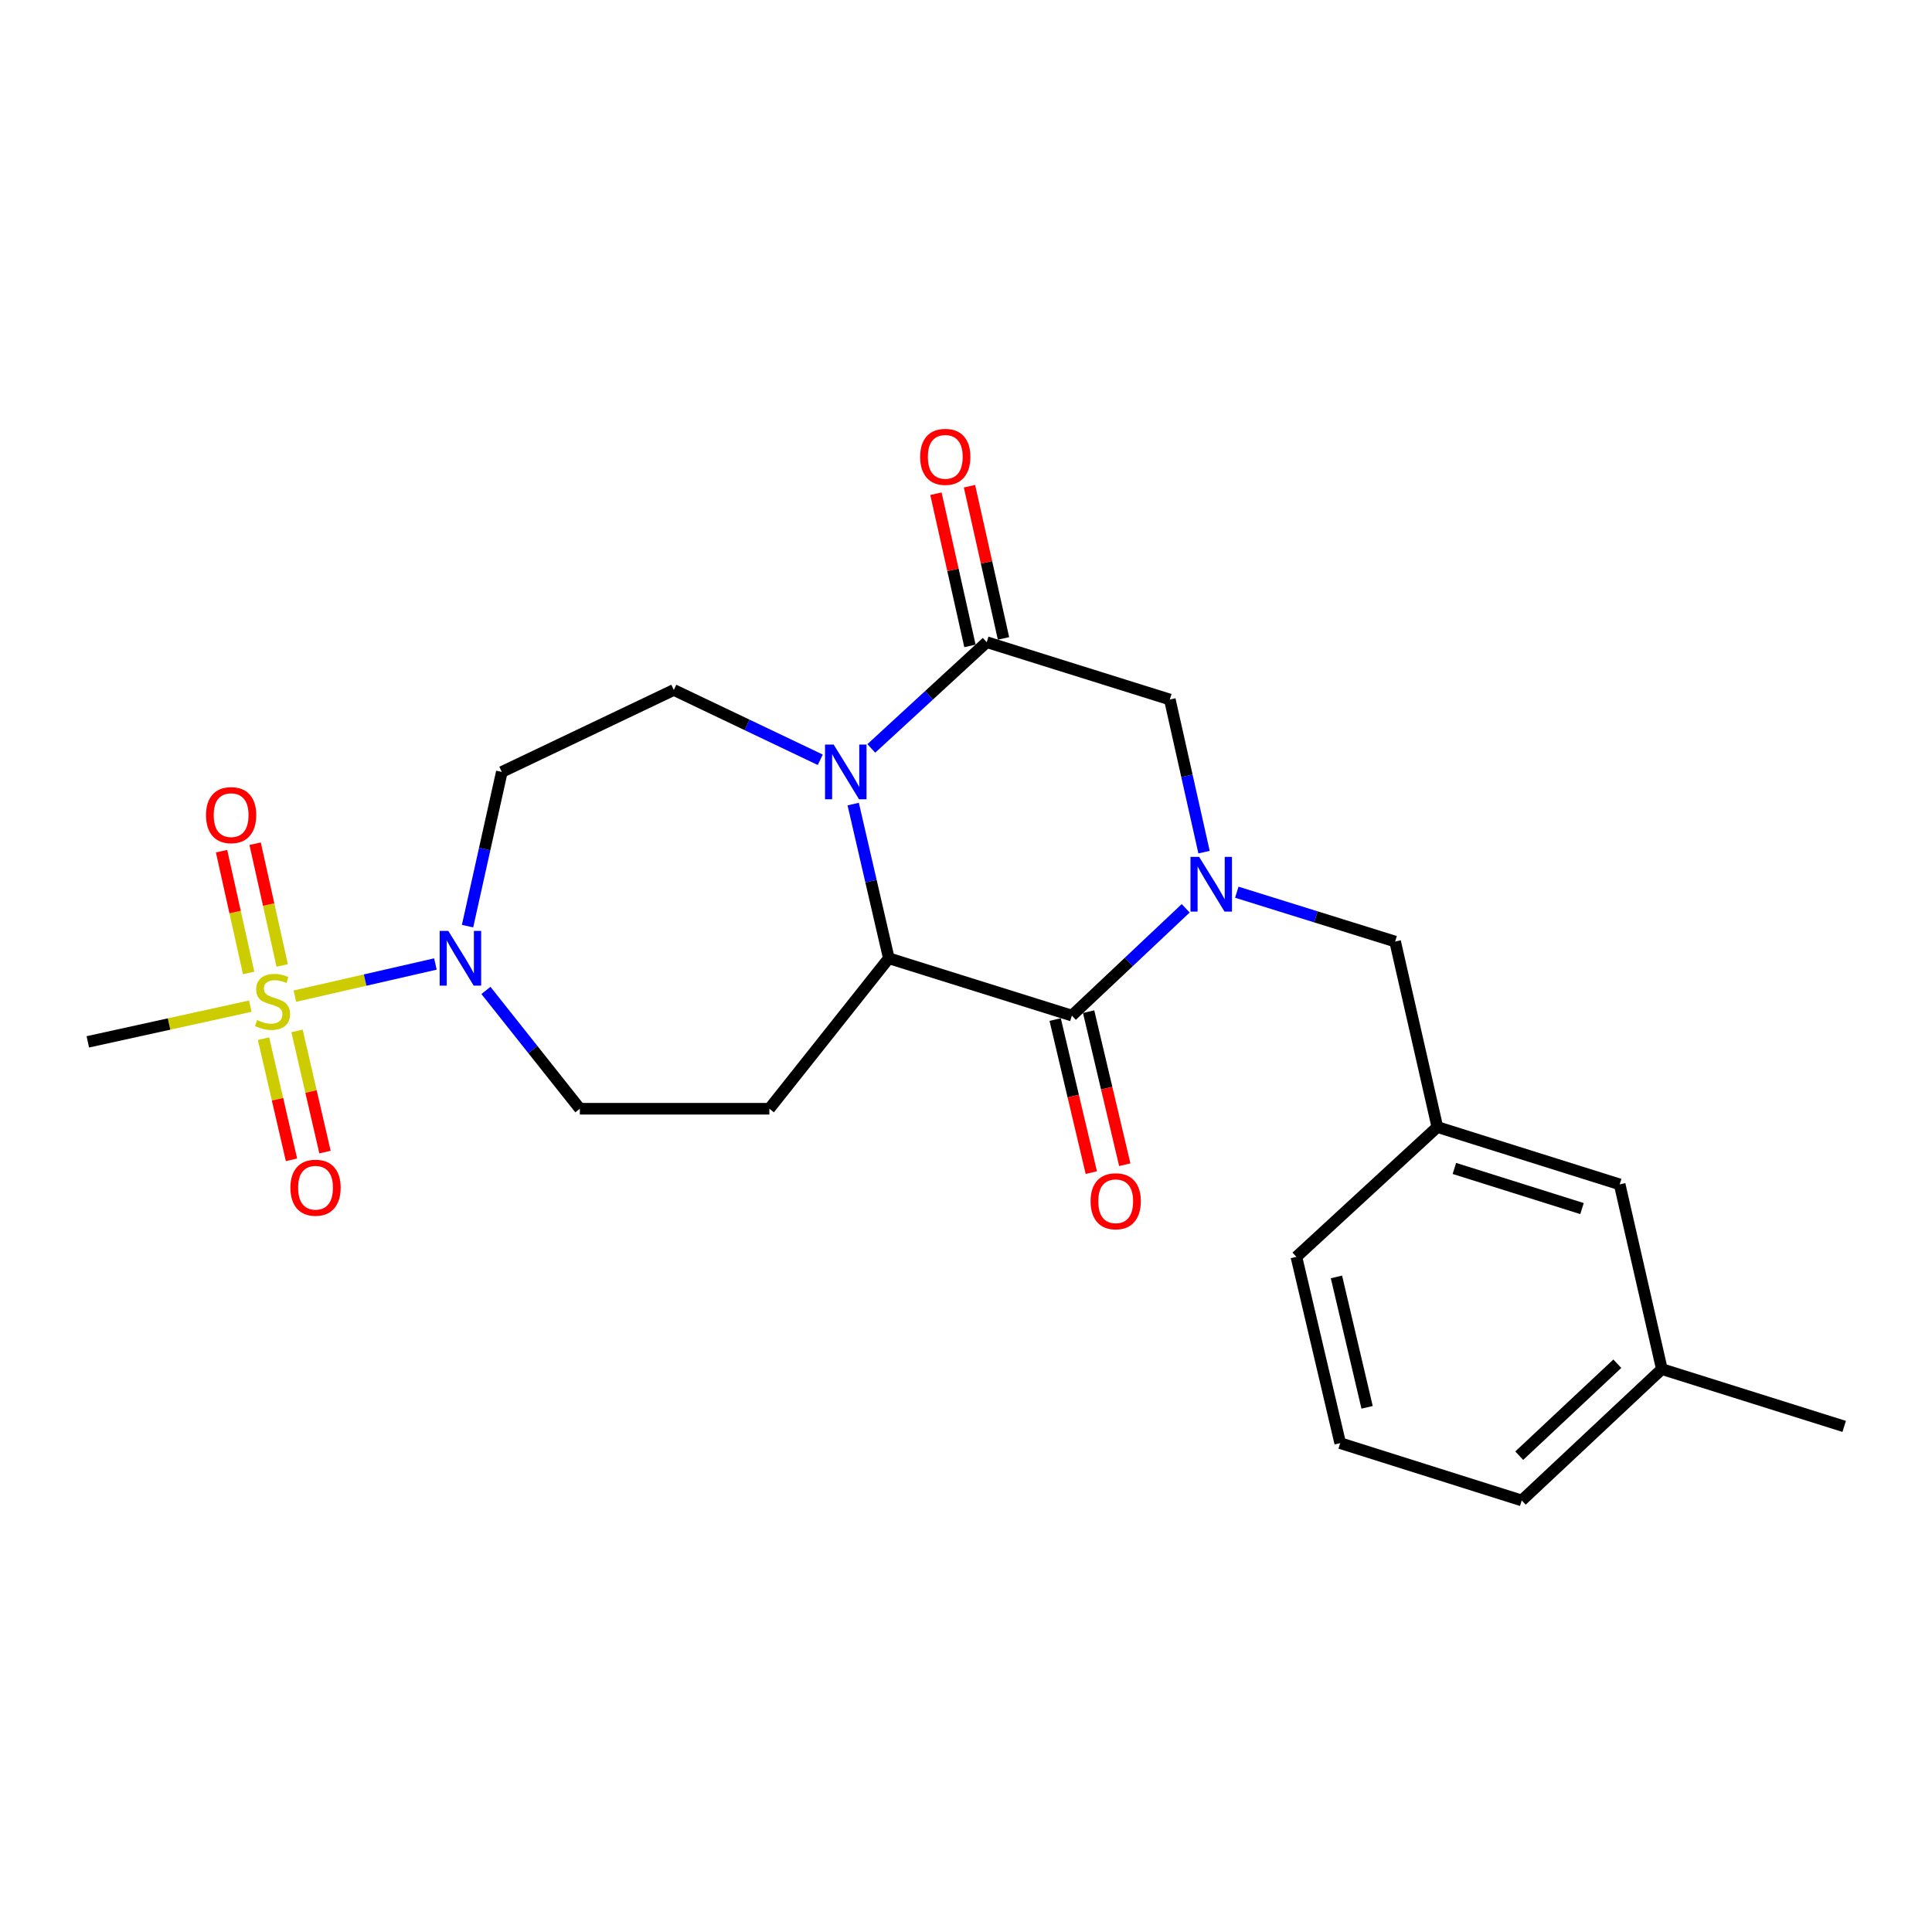 <?xml version='1.0' encoding='iso-8859-1'?>
<svg version='1.1' baseProfile='full'
              xmlns='http://www.w3.org/2000/svg'
                      xmlns:rdkit='http://www.rdkit.org/xml'
                      xmlns:xlink='http://www.w3.org/1999/xlink'
                  xml:space='preserve'
width='1000px' height='1000px' viewBox='0 0 1000 1000'>
<!-- END OF HEADER -->
<rect style='opacity:1.0;fill:#FFFFFF;stroke:none' width='1000' height='1000' x='0' y='0'> </rect>
<path class='bond-5' d='M 152.638,515.606 L 189.003,507.283' style='fill:none;fill-rule:evenodd;stroke:#CCCC00;stroke-width:6px;stroke-linecap:butt;stroke-linejoin:miter;stroke-opacity:1' />
<path class='bond-5' d='M 189.003,507.283 L 225.368,498.96' style='fill:none;fill-rule:evenodd;stroke:#0000FF;stroke-width:6px;stroke-linecap:butt;stroke-linejoin:miter;stroke-opacity:1' />
<path class='bond-11' d='M 136.399,537.61 L 143.638,568.969' style='fill:none;fill-rule:evenodd;stroke:#CCCC00;stroke-width:6px;stroke-linecap:butt;stroke-linejoin:miter;stroke-opacity:1' />
<path class='bond-11' d='M 143.638,568.969 L 150.876,600.328' style='fill:none;fill-rule:evenodd;stroke:#FF0000;stroke-width:6px;stroke-linecap:butt;stroke-linejoin:miter;stroke-opacity:1' />
<path class='bond-11' d='M 153.74,533.608 L 160.979,564.966' style='fill:none;fill-rule:evenodd;stroke:#CCCC00;stroke-width:6px;stroke-linecap:butt;stroke-linejoin:miter;stroke-opacity:1' />
<path class='bond-11' d='M 160.979,564.966 L 168.217,596.325' style='fill:none;fill-rule:evenodd;stroke:#FF0000;stroke-width:6px;stroke-linecap:butt;stroke-linejoin:miter;stroke-opacity:1' />
<path class='bond-12' d='M 146.063,499.735 L 139.057,468.217' style='fill:none;fill-rule:evenodd;stroke:#CCCC00;stroke-width:6px;stroke-linecap:butt;stroke-linejoin:miter;stroke-opacity:1' />
<path class='bond-12' d='M 139.057,468.217 L 132.051,436.699' style='fill:none;fill-rule:evenodd;stroke:#FF0000;stroke-width:6px;stroke-linecap:butt;stroke-linejoin:miter;stroke-opacity:1' />
<path class='bond-12' d='M 128.69,503.596 L 121.684,472.079' style='fill:none;fill-rule:evenodd;stroke:#CCCC00;stroke-width:6px;stroke-linecap:butt;stroke-linejoin:miter;stroke-opacity:1' />
<path class='bond-12' d='M 121.684,472.079 L 114.678,440.561' style='fill:none;fill-rule:evenodd;stroke:#FF0000;stroke-width:6px;stroke-linecap:butt;stroke-linejoin:miter;stroke-opacity:1' />
<path class='bond-17' d='M 129.537,520.788 L 87.496,530.027' style='fill:none;fill-rule:evenodd;stroke:#CCCC00;stroke-width:6px;stroke-linecap:butt;stroke-linejoin:miter;stroke-opacity:1' />
<path class='bond-17' d='M 87.496,530.027 L 45.455,539.265' style='fill:none;fill-rule:evenodd;stroke:#000000;stroke-width:6px;stroke-linecap:butt;stroke-linejoin:miter;stroke-opacity:1' />
<path class='bond-0' d='M 613.714,470.137 L 584.26,497.904' style='fill:none;fill-rule:evenodd;stroke:#0000FF;stroke-width:6px;stroke-linecap:butt;stroke-linejoin:miter;stroke-opacity:1' />
<path class='bond-0' d='M 584.26,497.904 L 554.805,525.671' style='fill:none;fill-rule:evenodd;stroke:#000000;stroke-width:6px;stroke-linecap:butt;stroke-linejoin:miter;stroke-opacity:1' />
<path class='bond-10' d='M 640.165,461.801 L 681.141,474.574' style='fill:none;fill-rule:evenodd;stroke:#0000FF;stroke-width:6px;stroke-linecap:butt;stroke-linejoin:miter;stroke-opacity:1' />
<path class='bond-10' d='M 681.141,474.574 L 722.117,487.348' style='fill:none;fill-rule:evenodd;stroke:#000000;stroke-width:6px;stroke-linecap:butt;stroke-linejoin:miter;stroke-opacity:1' />
<path class='bond-25' d='M 623.208,441.067 L 614.353,401.567' style='fill:none;fill-rule:evenodd;stroke:#0000FF;stroke-width:6px;stroke-linecap:butt;stroke-linejoin:miter;stroke-opacity:1' />
<path class='bond-25' d='M 614.353,401.567 L 605.497,362.067' style='fill:none;fill-rule:evenodd;stroke:#000000;stroke-width:6px;stroke-linecap:butt;stroke-linejoin:miter;stroke-opacity:1' />
<path class='bond-1' d='M 424.565,393.263 L 386.665,375.193' style='fill:none;fill-rule:evenodd;stroke:#0000FF;stroke-width:6px;stroke-linecap:butt;stroke-linejoin:miter;stroke-opacity:1' />
<path class='bond-1' d='M 386.665,375.193 L 348.765,357.123' style='fill:none;fill-rule:evenodd;stroke:#000000;stroke-width:6px;stroke-linecap:butt;stroke-linejoin:miter;stroke-opacity:1' />
<path class='bond-4' d='M 450.989,387.388 L 480.858,359.886' style='fill:none;fill-rule:evenodd;stroke:#0000FF;stroke-width:6px;stroke-linecap:butt;stroke-linejoin:miter;stroke-opacity:1' />
<path class='bond-4' d='M 480.858,359.886 L 510.728,332.385' style='fill:none;fill-rule:evenodd;stroke:#000000;stroke-width:6px;stroke-linecap:butt;stroke-linejoin:miter;stroke-opacity:1' />
<path class='bond-24' d='M 441.612,416.193 L 450.829,456.096' style='fill:none;fill-rule:evenodd;stroke:#0000FF;stroke-width:6px;stroke-linecap:butt;stroke-linejoin:miter;stroke-opacity:1' />
<path class='bond-24' d='M 450.829,456.096 L 460.046,495.999' style='fill:none;fill-rule:evenodd;stroke:#000000;stroke-width:6px;stroke-linecap:butt;stroke-linejoin:miter;stroke-opacity:1' />
<path class='bond-2' d='M 554.805,525.671 L 460.046,495.999' style='fill:none;fill-rule:evenodd;stroke:#000000;stroke-width:6px;stroke-linecap:butt;stroke-linejoin:miter;stroke-opacity:1' />
<path class='bond-14' d='M 546.145,527.716 L 555.503,567.331' style='fill:none;fill-rule:evenodd;stroke:#000000;stroke-width:6px;stroke-linecap:butt;stroke-linejoin:miter;stroke-opacity:1' />
<path class='bond-14' d='M 555.503,567.331 L 564.861,606.945' style='fill:none;fill-rule:evenodd;stroke:#FF0000;stroke-width:6px;stroke-linecap:butt;stroke-linejoin:miter;stroke-opacity:1' />
<path class='bond-14' d='M 563.465,523.625 L 572.823,563.239' style='fill:none;fill-rule:evenodd;stroke:#000000;stroke-width:6px;stroke-linecap:butt;stroke-linejoin:miter;stroke-opacity:1' />
<path class='bond-14' d='M 572.823,563.239 L 582.181,602.853' style='fill:none;fill-rule:evenodd;stroke:#FF0000;stroke-width:6px;stroke-linecap:butt;stroke-linejoin:miter;stroke-opacity:1' />
<path class='bond-3' d='M 460.046,495.999 L 398.221,573.881' style='fill:none;fill-rule:evenodd;stroke:#000000;stroke-width:6px;stroke-linecap:butt;stroke-linejoin:miter;stroke-opacity:1' />
<path class='bond-6' d='M 510.728,332.385 L 605.497,362.067' style='fill:none;fill-rule:evenodd;stroke:#000000;stroke-width:6px;stroke-linecap:butt;stroke-linejoin:miter;stroke-opacity:1' />
<path class='bond-15' d='M 519.412,330.444 L 510.608,291.052' style='fill:none;fill-rule:evenodd;stroke:#000000;stroke-width:6px;stroke-linecap:butt;stroke-linejoin:miter;stroke-opacity:1' />
<path class='bond-15' d='M 510.608,291.052 L 501.805,251.659' style='fill:none;fill-rule:evenodd;stroke:#FF0000;stroke-width:6px;stroke-linecap:butt;stroke-linejoin:miter;stroke-opacity:1' />
<path class='bond-15' d='M 502.043,334.326 L 493.24,294.933' style='fill:none;fill-rule:evenodd;stroke:#000000;stroke-width:6px;stroke-linecap:butt;stroke-linejoin:miter;stroke-opacity:1' />
<path class='bond-15' d='M 493.24,294.933 L 484.436,255.54' style='fill:none;fill-rule:evenodd;stroke:#FF0000;stroke-width:6px;stroke-linecap:butt;stroke-linejoin:miter;stroke-opacity:1' />
<path class='bond-9' d='M 242.001,479.369 L 250.871,439.464' style='fill:none;fill-rule:evenodd;stroke:#0000FF;stroke-width:6px;stroke-linecap:butt;stroke-linejoin:miter;stroke-opacity:1' />
<path class='bond-9' d='M 250.871,439.464 L 259.74,399.559' style='fill:none;fill-rule:evenodd;stroke:#000000;stroke-width:6px;stroke-linecap:butt;stroke-linejoin:miter;stroke-opacity:1' />
<path class='bond-13' d='M 251.519,512.645 L 275.824,543.263' style='fill:none;fill-rule:evenodd;stroke:#0000FF;stroke-width:6px;stroke-linecap:butt;stroke-linejoin:miter;stroke-opacity:1' />
<path class='bond-13' d='M 275.824,543.263 L 300.13,573.881' style='fill:none;fill-rule:evenodd;stroke:#000000;stroke-width:6px;stroke-linecap:butt;stroke-linejoin:miter;stroke-opacity:1' />
<path class='bond-7' d='M 398.221,573.881 L 300.13,573.881' style='fill:none;fill-rule:evenodd;stroke:#000000;stroke-width:6px;stroke-linecap:butt;stroke-linejoin:miter;stroke-opacity:1' />
<path class='bond-8' d='M 348.765,357.123 L 259.74,399.559' style='fill:none;fill-rule:evenodd;stroke:#000000;stroke-width:6px;stroke-linecap:butt;stroke-linejoin:miter;stroke-opacity:1' />
<path class='bond-16' d='M 722.117,487.348 L 743.967,583.353' style='fill:none;fill-rule:evenodd;stroke:#000000;stroke-width:6px;stroke-linecap:butt;stroke-linejoin:miter;stroke-opacity:1' />
<path class='bond-18' d='M 743.967,583.353 L 838.341,613.034' style='fill:none;fill-rule:evenodd;stroke:#000000;stroke-width:6px;stroke-linecap:butt;stroke-linejoin:miter;stroke-opacity:1' />
<path class='bond-18' d='M 752.784,604.782 L 818.845,625.559' style='fill:none;fill-rule:evenodd;stroke:#000000;stroke-width:6px;stroke-linecap:butt;stroke-linejoin:miter;stroke-opacity:1' />
<path class='bond-21' d='M 743.967,583.353 L 671.019,650.546' style='fill:none;fill-rule:evenodd;stroke:#000000;stroke-width:6px;stroke-linecap:butt;stroke-linejoin:miter;stroke-opacity:1' />
<path class='bond-19' d='M 838.341,613.034 L 860.172,708.644' style='fill:none;fill-rule:evenodd;stroke:#000000;stroke-width:6px;stroke-linecap:butt;stroke-linejoin:miter;stroke-opacity:1' />
<path class='bond-23' d='M 860.172,708.644 L 954.545,738.305' style='fill:none;fill-rule:evenodd;stroke:#000000;stroke-width:6px;stroke-linecap:butt;stroke-linejoin:miter;stroke-opacity:1' />
<path class='bond-26' d='M 860.172,708.644 L 787.649,776.638' style='fill:none;fill-rule:evenodd;stroke:#000000;stroke-width:6px;stroke-linecap:butt;stroke-linejoin:miter;stroke-opacity:1' />
<path class='bond-26' d='M 837.121,705.86 L 786.355,753.456' style='fill:none;fill-rule:evenodd;stroke:#000000;stroke-width:6px;stroke-linecap:butt;stroke-linejoin:miter;stroke-opacity:1' />
<path class='bond-20' d='M 693.681,746.966 L 671.019,650.546' style='fill:none;fill-rule:evenodd;stroke:#000000;stroke-width:6px;stroke-linecap:butt;stroke-linejoin:miter;stroke-opacity:1' />
<path class='bond-20' d='M 707.607,728.432 L 691.744,660.937' style='fill:none;fill-rule:evenodd;stroke:#000000;stroke-width:6px;stroke-linecap:butt;stroke-linejoin:miter;stroke-opacity:1' />
<path class='bond-22' d='M 693.681,746.966 L 787.649,776.638' style='fill:none;fill-rule:evenodd;stroke:#000000;stroke-width:6px;stroke-linecap:butt;stroke-linejoin:miter;stroke-opacity:1' />
<path  class='atom-0' d='M 133.064 527.975
Q 133.384 528.095, 134.704 528.655
Q 136.024 529.215, 137.464 529.575
Q 138.944 529.895, 140.384 529.895
Q 143.064 529.895, 144.624 528.615
Q 146.184 527.295, 146.184 525.015
Q 146.184 523.455, 145.384 522.495
Q 144.624 521.535, 143.424 521.015
Q 142.224 520.495, 140.224 519.895
Q 137.704 519.135, 136.184 518.415
Q 134.704 517.695, 133.624 516.175
Q 132.584 514.655, 132.584 512.095
Q 132.584 508.535, 134.984 506.335
Q 137.424 504.135, 142.224 504.135
Q 145.504 504.135, 149.224 505.695
L 148.304 508.775
Q 144.904 507.375, 142.344 507.375
Q 139.584 507.375, 138.064 508.535
Q 136.544 509.655, 136.584 511.615
Q 136.584 513.135, 137.344 514.055
Q 138.144 514.975, 139.264 515.495
Q 140.424 516.015, 142.344 516.615
Q 144.904 517.415, 146.424 518.215
Q 147.944 519.015, 149.024 520.655
Q 150.144 522.255, 150.144 525.015
Q 150.144 528.935, 147.504 531.055
Q 144.904 533.135, 140.544 533.135
Q 138.024 533.135, 136.104 532.575
Q 134.224 532.055, 131.984 531.135
L 133.064 527.975
' fill='#CCCC00'/>
<path  class='atom-1' d='M 620.672 443.516
L 629.952 458.516
Q 630.872 459.996, 632.352 462.676
Q 633.832 465.356, 633.912 465.516
L 633.912 443.516
L 637.672 443.516
L 637.672 471.836
L 633.792 471.836
L 623.832 455.436
Q 622.672 453.516, 621.432 451.316
Q 620.232 449.116, 619.872 448.436
L 619.872 471.836
L 616.192 471.836
L 616.192 443.516
L 620.672 443.516
' fill='#0000FF'/>
<path  class='atom-2' d='M 431.51 385.399
L 440.79 400.399
Q 441.71 401.879, 443.19 404.559
Q 444.67 407.239, 444.75 407.399
L 444.75 385.399
L 448.51 385.399
L 448.51 413.719
L 444.63 413.719
L 434.67 397.319
Q 433.51 395.399, 432.27 393.199
Q 431.07 390.999, 430.71 390.319
L 430.71 413.719
L 427.03 413.719
L 427.03 385.399
L 431.51 385.399
' fill='#0000FF'/>
<path  class='atom-6' d='M 232.045 481.839
L 241.325 496.839
Q 242.245 498.319, 243.725 500.999
Q 245.205 503.679, 245.285 503.839
L 245.285 481.839
L 249.045 481.839
L 249.045 510.159
L 245.165 510.159
L 235.205 493.759
Q 234.045 491.839, 232.805 489.639
Q 231.605 487.439, 231.245 486.759
L 231.245 510.159
L 227.565 510.159
L 227.565 481.839
L 232.045 481.839
' fill='#0000FF'/>
<path  class='atom-12' d='M 150.32 614.755
Q 150.32 607.955, 153.68 604.155
Q 157.04 600.355, 163.32 600.355
Q 169.6 600.355, 172.96 604.155
Q 176.32 607.955, 176.32 614.755
Q 176.32 621.635, 172.92 625.555
Q 169.52 629.435, 163.32 629.435
Q 157.08 629.435, 153.68 625.555
Q 150.32 621.675, 150.32 614.755
M 163.32 626.235
Q 167.64 626.235, 169.96 623.355
Q 172.32 620.435, 172.32 614.755
Q 172.32 609.195, 169.96 606.395
Q 167.64 603.555, 163.32 603.555
Q 159 603.555, 156.64 606.355
Q 154.32 609.155, 154.32 614.755
Q 154.32 620.475, 156.64 623.355
Q 159 626.235, 163.32 626.235
' fill='#FF0000'/>
<path  class='atom-13' d='M 106.629 421.905
Q 106.629 415.105, 109.989 411.305
Q 113.349 407.505, 119.629 407.505
Q 125.909 407.505, 129.269 411.305
Q 132.629 415.105, 132.629 421.905
Q 132.629 428.785, 129.229 432.705
Q 125.829 436.585, 119.629 436.585
Q 113.389 436.585, 109.989 432.705
Q 106.629 428.825, 106.629 421.905
M 119.629 433.385
Q 123.949 433.385, 126.269 430.505
Q 128.629 427.585, 128.629 421.905
Q 128.629 416.345, 126.269 413.545
Q 123.949 410.705, 119.629 410.705
Q 115.309 410.705, 112.949 413.505
Q 110.629 416.305, 110.629 421.905
Q 110.629 427.625, 112.949 430.505
Q 115.309 433.385, 119.629 433.385
' fill='#FF0000'/>
<path  class='atom-15' d='M 564.486 621.765
Q 564.486 614.965, 567.846 611.165
Q 571.206 607.365, 577.486 607.365
Q 583.766 607.365, 587.126 611.165
Q 590.486 614.965, 590.486 621.765
Q 590.486 628.645, 587.086 632.565
Q 583.686 636.445, 577.486 636.445
Q 571.246 636.445, 567.846 632.565
Q 564.486 628.685, 564.486 621.765
M 577.486 633.245
Q 581.806 633.245, 584.126 630.365
Q 586.486 627.445, 586.486 621.765
Q 586.486 616.205, 584.126 613.405
Q 581.806 610.565, 577.486 610.565
Q 573.166 610.565, 570.806 613.365
Q 568.486 616.165, 568.486 621.765
Q 568.486 627.485, 570.806 630.365
Q 573.166 633.245, 577.486 633.245
' fill='#FF0000'/>
<path  class='atom-16' d='M 476.272 236.46
Q 476.272 229.66, 479.632 225.86
Q 482.992 222.06, 489.272 222.06
Q 495.552 222.06, 498.912 225.86
Q 502.272 229.66, 502.272 236.46
Q 502.272 243.34, 498.872 247.26
Q 495.472 251.14, 489.272 251.14
Q 483.032 251.14, 479.632 247.26
Q 476.272 243.38, 476.272 236.46
M 489.272 247.94
Q 493.592 247.94, 495.912 245.06
Q 498.272 242.14, 498.272 236.46
Q 498.272 230.9, 495.912 228.1
Q 493.592 225.26, 489.272 225.26
Q 484.952 225.26, 482.592 228.06
Q 480.272 230.86, 480.272 236.46
Q 480.272 242.18, 482.592 245.06
Q 484.952 247.94, 489.272 247.94
' fill='#FF0000'/>
</svg>
